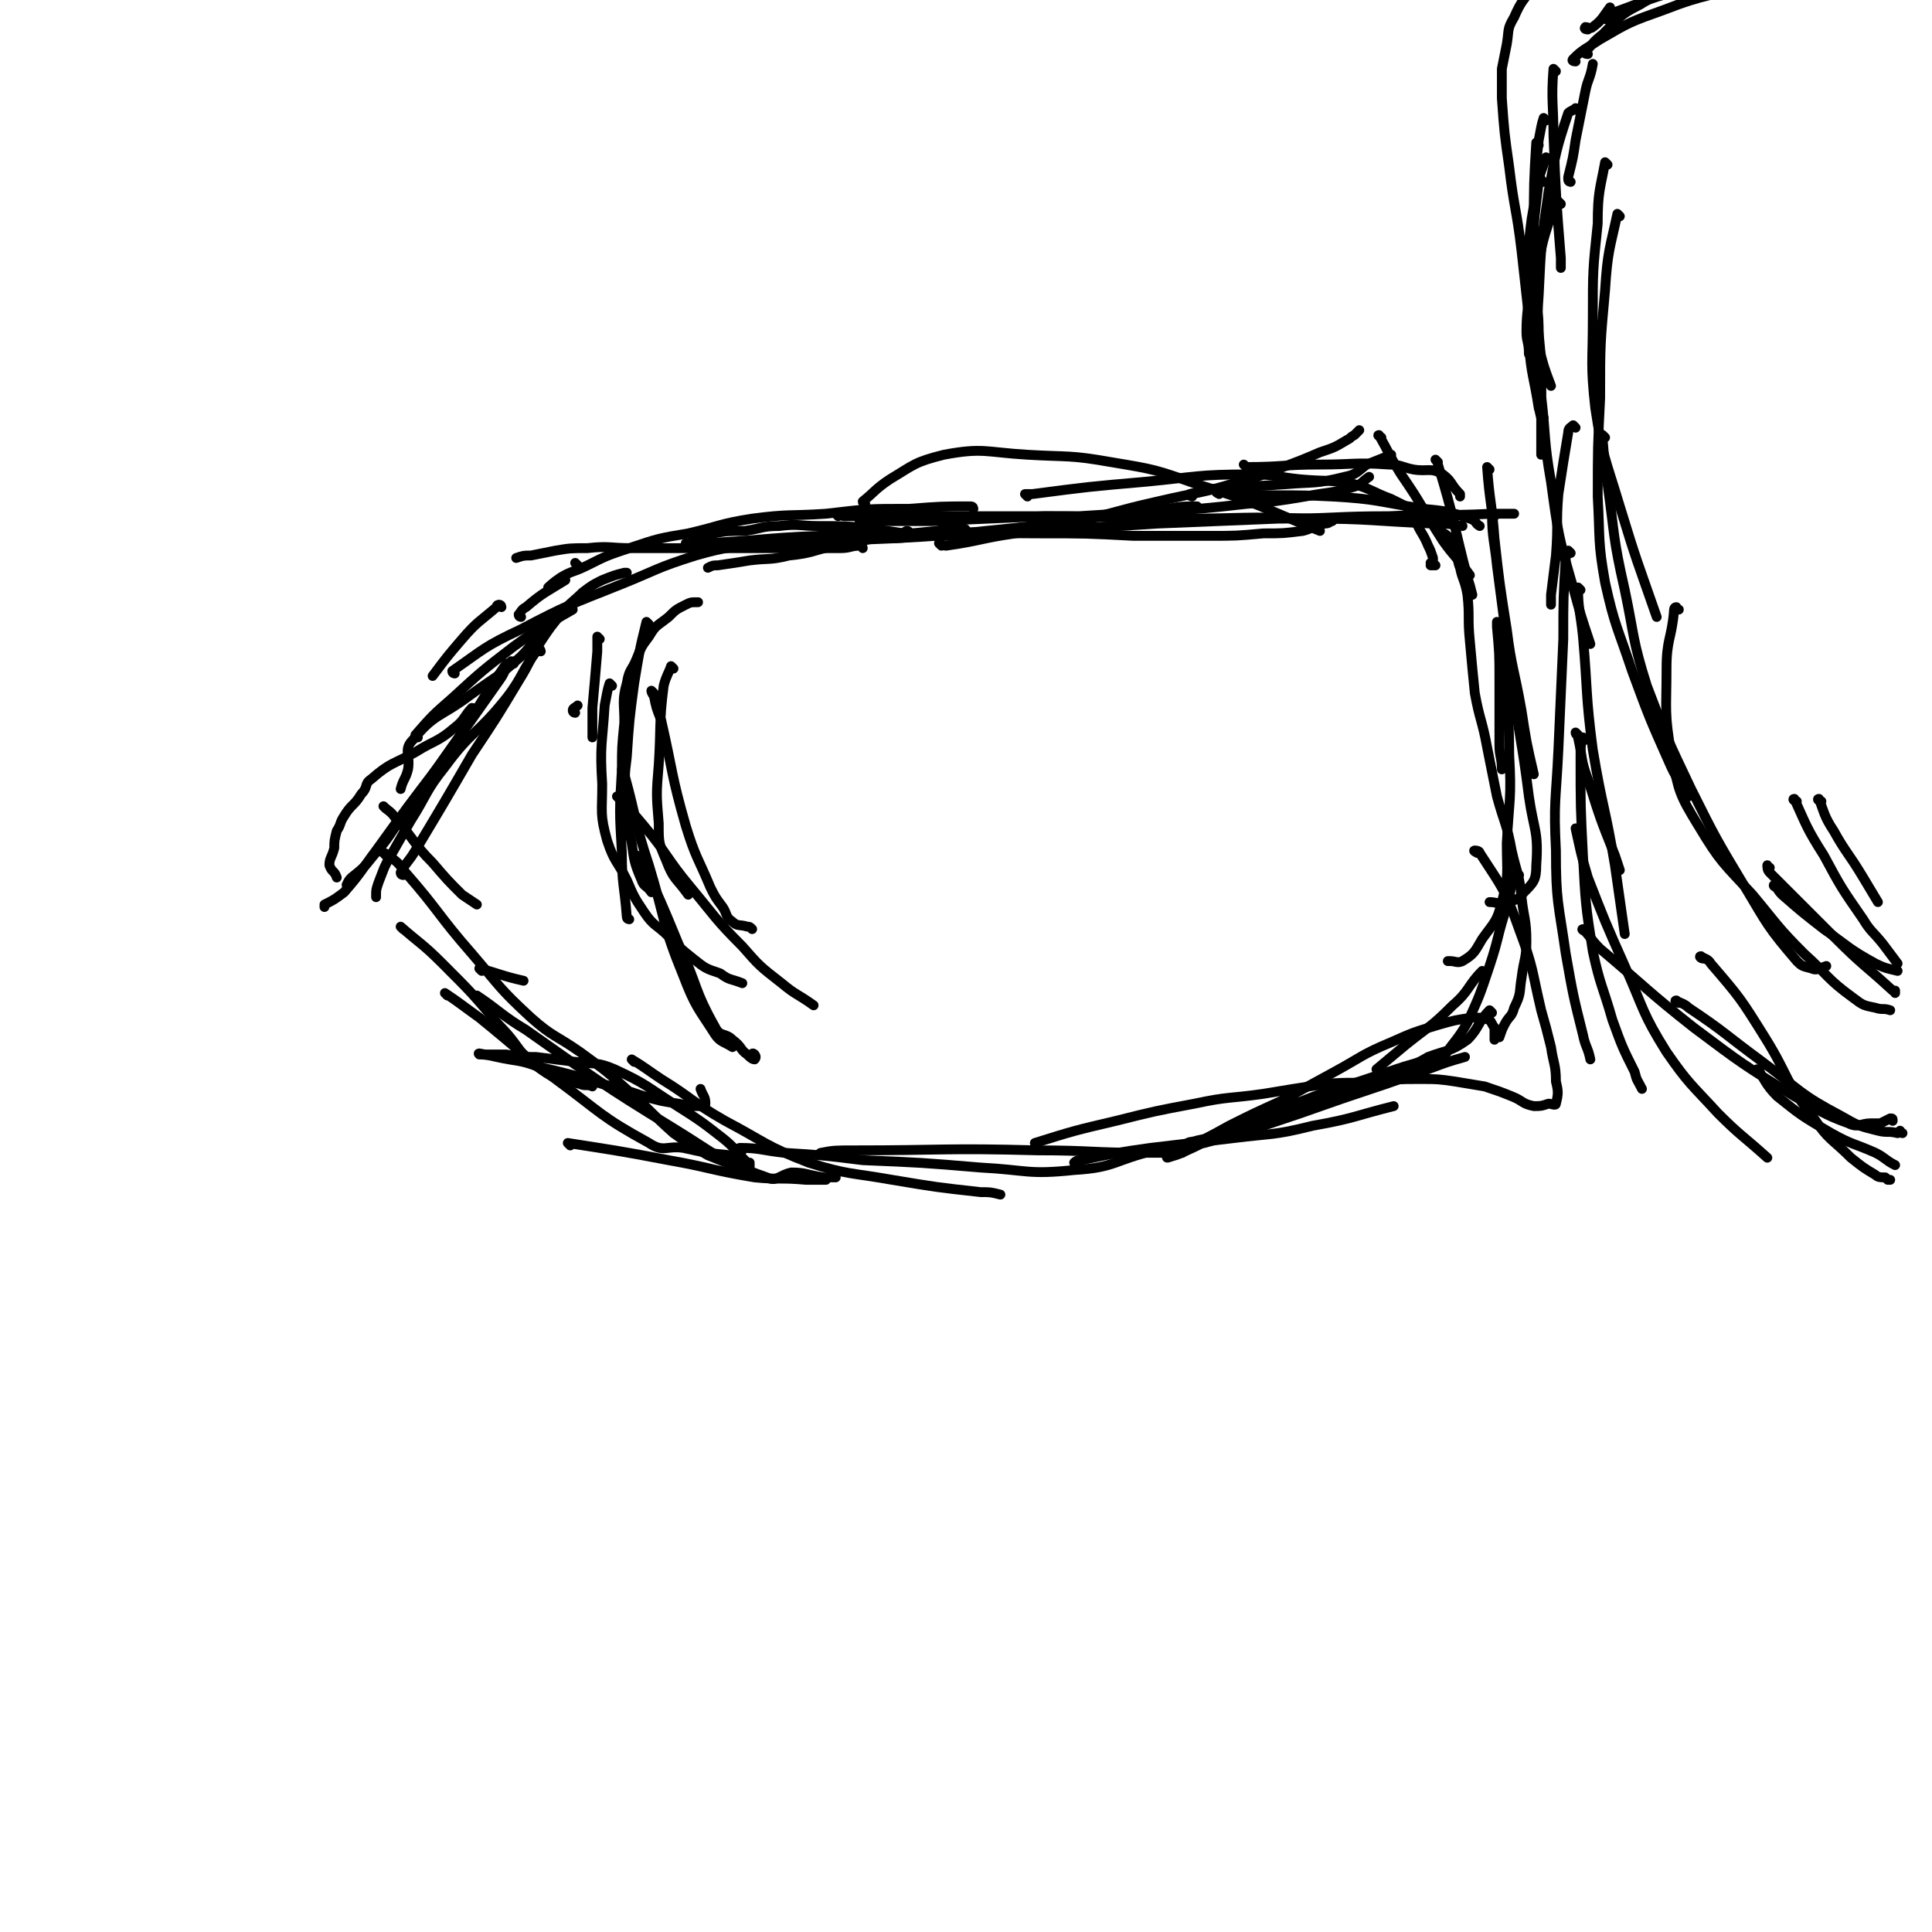 <svg viewBox='0 0 786 786' version='1.1' xmlns='http://www.w3.org/2000/svg' xmlns:xlink='http://www.w3.org/1999/xlink'><g fill='none' stroke='#000000' stroke-width='4' stroke-linecap='round' stroke-linejoin='round'><path d='M393,216c0,0 0,-1 -1,-1 -5,0 -6,0 -11,1 -10,1 -10,1 -20,2 -10,2 -11,2 -21,4 -10,2 -9,3 -19,4 -8,2 -8,1 -16,2 -6,1 -6,1 -13,2 -2,0 -2,0 -4,1 '/><path d='M370,217c0,0 0,-1 -1,-1 -1,0 -1,1 -1,1 -7,-1 -7,-1 -14,-2 -10,-1 -10,-1 -21,-1 -8,0 -8,-1 -16,0 -7,0 -7,1 -14,2 -7,0 -7,0 -13,1 -3,1 -3,1 -6,2 -1,0 -1,0 -2,0 0,0 1,0 2,0 '/><path d='M396,207c0,0 0,-1 -1,-1 -12,0 -12,0 -25,1 -17,0 -17,0 -34,2 -15,1 -15,0 -30,2 -13,2 -13,3 -26,6 -12,2 -12,2 -24,6 -9,3 -9,3 -17,7 -6,3 -6,2 -11,5 -3,2 -5,4 -5,4 0,1 2,-1 5,-2 '/><path d='M351,223c0,0 0,-1 -1,-1 -4,0 -4,1 -8,1 -10,0 -10,0 -21,0 -11,0 -11,0 -23,0 -11,0 -11,0 -21,0 -10,0 -10,0 -20,0 -9,0 -9,-1 -18,0 -7,0 -7,0 -13,1 -5,1 -5,1 -10,2 -3,0 -3,0 -6,1 '/><path d='M220,259c0,0 0,-1 -1,-1 -3,4 -3,5 -7,9 -10,9 -10,8 -21,16 -12,9 -14,7 -23,18 -4,4 -1,6 -2,12 -1,4 -2,4 -3,8 '/><path d='M207,271c0,0 0,-1 -1,-1 -9,13 -9,14 -18,28 -12,17 -12,17 -24,34 -6,8 -5,8 -12,16 -4,5 -4,5 -9,9 -1,1 -1,1 -2,3 0,0 0,0 0,0 '/><path d='M209,270c0,0 0,-1 -1,-1 -3,3 -2,4 -5,8 -12,17 -12,17 -24,34 -13,17 -13,17 -26,35 -6,8 -6,9 -13,17 -4,3 -4,3 -8,5 0,1 0,1 0,1 '/><path d='M220,265c0,0 0,-1 -1,-1 -7,9 -6,11 -13,20 -12,15 -14,13 -25,28 -8,10 -7,11 -14,22 -4,7 -4,7 -8,14 -3,5 -3,6 -5,11 -1,3 -1,3 -1,5 0,0 0,0 0,1 '/><path d='M164,378c0,0 -1,-1 -1,-1 8,7 9,7 17,15 12,12 12,12 23,25 9,9 7,11 17,18 7,5 8,4 16,6 2,1 3,0 5,1 '/><path d='M182,405c0,0 -1,-1 -1,-1 6,4 7,5 14,10 16,13 15,13 31,25 19,14 18,15 38,26 6,4 7,1 14,2 9,2 9,2 19,3 2,1 2,1 4,2 '/><path d='M195,406c0,0 -1,-1 -1,-1 9,6 10,8 20,14 30,21 29,21 60,40 18,11 18,13 38,20 4,2 5,-1 10,-2 6,0 6,1 13,2 2,0 2,0 5,0 '/><path d='M232,466c0,0 -1,-1 -1,-1 19,3 20,3 41,7 17,3 17,4 35,7 10,1 10,0 21,1 4,0 4,0 8,0 '/><path d='M258,432c0,0 -1,-1 -1,-1 5,3 6,4 12,8 13,8 12,9 26,17 17,9 16,10 34,17 16,5 17,4 34,7 18,3 18,3 36,5 4,0 4,0 8,1 '/><path d='M302,468c0,0 -2,-1 -1,-1 8,0 9,1 18,2 16,1 16,1 32,3 24,1 24,1 48,3 19,1 19,3 38,1 17,-1 16,-4 33,-8 '/><path d='M335,470c0,0 -2,-1 -1,-1 5,-1 6,-1 13,-1 37,0 38,-1 75,0 22,0 22,1 44,1 8,0 8,0 15,0 '/><path d='M438,474c0,0 -1,-1 -1,-1 1,-1 2,-1 3,-1 14,-3 14,-3 28,-5 17,-2 17,-2 34,-4 16,-2 16,-1 32,-5 17,-3 17,-4 33,-8 '/><path d='M287,224c0,0 -2,-1 -1,-1 14,-1 15,-1 30,-2 24,-1 24,-1 48,-2 18,-1 18,-1 37,-3 20,-2 20,-2 40,-5 17,-2 17,-2 34,-4 6,-1 6,-1 12,-1 '/><path d='M341,210c0,0 -1,-1 -1,-1 1,0 2,1 4,1 22,0 22,0 45,0 25,0 25,0 50,0 16,-1 16,-1 32,-2 18,-1 18,-1 36,-3 12,-1 12,-1 24,-3 10,-2 10,-1 20,-4 3,-1 3,-2 6,-4 '/><path d='M429,214c0,0 -2,-1 -1,-1 2,0 3,0 6,0 19,-4 19,-5 37,-9 17,-4 17,-3 33,-8 9,-2 9,-3 18,-6 8,-3 8,-3 15,-6 6,-2 6,-2 11,-5 2,-1 1,-1 3,-2 1,-1 1,-1 2,-2 '/><path d='M485,202c0,0 -1,0 -1,-1 0,0 0,0 0,0 4,-1 4,-1 8,-2 15,-1 15,-1 31,-2 12,-1 12,0 24,-3 5,-1 5,-2 9,-5 5,-2 5,-2 10,-4 '/><path d='M507,190c0,0 -1,-1 -1,-1 0,0 1,1 1,1 15,0 15,-1 30,-1 14,0 14,-1 28,0 5,0 5,1 10,2 6,1 7,-1 12,2 4,3 3,4 7,8 0,0 0,0 0,1 '/><path d='M562,178c0,0 -2,-1 -1,-1 4,7 4,8 9,16 9,13 8,13 17,27 5,7 6,7 11,14 '/><path d='M585,188c0,0 -1,-1 -1,-1 0,0 1,1 1,2 7,23 6,23 12,46 1,3 1,3 2,7 '/><path d='M610,254c0,0 -1,-1 -1,-1 0,0 0,1 0,2 1,11 1,11 1,22 0,13 0,13 0,26 0,5 1,5 1,10 '/><path d='M606,191c0,0 -1,-1 -1,-1 1,14 2,15 3,29 2,18 2,18 5,37 2,16 3,16 6,33 2,13 2,13 5,26 '/><path d='M608,210c0,0 -1,-1 -1,-1 0,10 1,11 2,21 3,23 3,23 6,46 3,24 4,24 7,48 2,14 4,14 3,28 0,6 -1,7 -5,11 -3,4 -4,3 -8,4 -3,1 -3,0 -6,0 '/><path d='M611,264c0,0 -1,-1 -1,-1 0,3 1,4 1,8 2,18 3,18 3,36 1,18 0,18 -1,36 0,12 1,13 -2,24 -2,8 -3,8 -8,15 -3,5 -3,6 -8,9 -2,1 -3,0 -5,0 0,0 0,0 -1,0 '/><path d='M618,356c0,0 -1,-1 -1,-1 -3,6 -2,7 -4,14 -4,12 -3,12 -7,24 -4,12 -4,12 -9,23 -4,7 -5,7 -9,13 -1,1 -2,1 -3,2 '/><path d='M604,396c0,0 -1,-1 -1,-1 -6,6 -5,8 -12,14 -9,9 -9,8 -19,16 -6,5 -6,5 -12,10 '/><path d='M607,412c0,0 -1,-1 -1,-1 -5,5 -4,7 -9,12 -7,5 -8,4 -16,7 -5,3 -6,3 -11,5 '/><path d='M170,300c0,0 -1,0 -1,-1 7,-8 7,-8 15,-15 12,-11 12,-11 25,-21 11,-8 12,-8 24,-15 '/><path d='M212,251c0,0 -1,0 -1,-1 1,-1 1,-2 3,-3 7,-6 8,-6 16,-11 '/><path d='M235,230c0,0 -1,-1 -1,-1 '/><path d='M204,247c0,0 0,-1 -1,-1 0,0 -1,0 -1,1 -7,6 -8,6 -14,13 -6,7 -6,7 -12,15 '/><path d='M157,329c0,0 -1,-1 -1,-1 2,2 3,2 5,5 8,9 7,10 15,18 6,7 6,7 12,13 3,2 3,2 6,4 '/><path d='M196,395c0,0 -1,-1 -1,-1 8,2 9,3 18,5 '/><path d='M244,260c0,0 -1,-1 -1,-1 0,2 0,3 0,6 -1,12 -1,12 -2,23 0,6 0,6 0,12 '/><path d='M264,254c0,0 -1,-1 -1,-1 -3,12 -3,13 -5,25 -2,15 -2,15 -3,30 -1,8 -1,8 0,17 0,9 0,9 2,18 1,7 1,8 4,15 1,3 2,2 4,5 '/><path d='M274,272c0,0 -1,-1 -1,-1 -1,3 -2,4 -3,8 -2,16 -1,16 -2,32 -1,12 -1,12 0,24 0,8 0,8 3,15 3,8 4,7 9,14 '/><path d='M254,314c0,0 -1,-1 -1,-1 0,0 0,1 1,2 5,18 4,19 10,37 7,23 5,23 14,45 5,13 6,13 13,24 2,3 4,3 7,5 '/><path d='M260,349c0,0 -1,-1 -1,-1 0,0 1,1 2,2 8,17 8,17 15,34 8,17 6,18 15,34 2,4 4,2 7,5 4,3 3,4 6,6 1,1 2,2 3,2 1,-1 0,-2 0,-2 -1,-1 -1,0 -1,0 '/><path d='M256,374c0,0 -1,0 -1,-1 -1,-13 -2,-13 -2,-26 -1,-17 -1,-17 0,-34 0,-9 0,-9 1,-19 0,-8 -1,-9 1,-16 1,-6 2,-5 4,-10 2,-5 2,-5 5,-9 3,-5 3,-4 8,-8 3,-3 3,-3 7,-5 2,-1 2,-1 5,-1 '/><path d='M234,290c0,0 -1,0 -1,-1 0,-1 1,-1 2,-2 '/><path d='M249,279c0,0 -1,-1 -1,-1 -1,3 -1,4 -2,9 -1,16 -2,16 -1,32 0,12 -1,12 2,23 3,9 4,8 8,16 3,7 3,7 7,13 4,6 5,5 10,10 5,5 5,5 10,9 5,4 5,4 11,6 4,3 4,2 9,4 '/><path d='M496,201c0,0 -2,-1 -1,-1 3,0 4,1 8,1 20,1 20,0 39,1 18,1 18,2 37,5 10,1 10,1 19,4 3,1 2,2 4,3 '/><path d='M383,222c0,0 -1,-1 -1,-1 0,0 1,1 3,1 14,-2 14,-3 28,-5 29,-3 29,-2 58,-4 25,-1 25,-1 49,-2 23,0 23,-1 45,-1 21,-1 21,0 42,-1 4,0 4,0 9,0 '/><path d='M418,202c0,0 -1,-1 -1,-1 1,0 2,0 3,0 23,-3 23,-3 46,-5 21,-2 21,-3 43,-3 10,0 10,1 20,2 11,1 11,0 22,2 7,2 7,3 15,6 6,3 6,3 12,6 4,2 3,3 7,6 3,3 4,2 6,6 3,4 1,5 3,10 1,5 2,5 3,11 1,9 0,9 1,19 1,11 1,11 2,21 2,11 3,11 5,22 2,10 2,10 4,20 3,11 4,11 6,22 2,9 3,9 4,19 1,9 2,9 2,18 0,7 -1,7 -2,15 -1,6 0,6 -3,12 -1,4 -2,3 -4,7 -1,2 -1,2 -2,5 0,0 -1,0 -2,0 0,1 0,1 0,1 0,-1 0,-1 0,-3 0,-1 0,-1 0,-2 -1,-1 -1,-2 -2,-3 -3,-1 -3,-1 -7,-1 -7,1 -7,1 -14,3 -10,3 -10,3 -19,7 -12,5 -12,6 -23,12 -11,6 -11,6 -22,12 -11,5 -11,5 -21,10 -9,5 -9,5 -18,9 -2,1 -3,1 -5,2 -1,1 -3,2 -2,2 3,-1 4,-1 8,-3 9,-4 9,-5 17,-8 14,-6 14,-6 27,-11 13,-5 13,-5 26,-9 9,-3 9,-3 18,-6 7,-2 7,-2 13,-4 1,0 3,-1 3,-1 0,0 -2,1 -4,2 -6,3 -6,3 -13,6 -10,4 -10,3 -20,7 -11,4 -11,4 -23,8 -10,4 -10,5 -21,8 -9,2 -10,2 -19,4 -3,1 -3,0 -5,2 -1,0 -3,1 -2,1 3,0 5,-1 10,-2 11,-3 11,-3 21,-6 18,-6 18,-6 35,-12 18,-6 18,-6 35,-12 8,-3 8,-3 15,-5 '/><path d='M635,83c0,0 -1,-1 -1,-1 -1,1 -1,1 -2,2 -3,11 -4,11 -6,23 -2,12 -1,12 -1,23 0,6 0,6 1,11 2,8 2,8 5,16 '/><path d='M630,65c0,0 -1,-1 -1,-1 -2,6 -3,7 -4,15 -2,10 -2,10 -3,20 0,9 1,9 0,18 0,9 -1,9 -1,18 0,4 1,4 1,9 '/><path d='M629,49c0,0 -1,-1 -1,-1 -1,3 -1,4 -2,9 -1,9 -1,9 -1,18 -1,12 -1,12 -1,24 0,12 1,12 1,24 1,7 1,7 1,15 '/><path d='M642,45c0,0 -1,-1 -1,-1 -1,1 -2,1 -3,2 -5,15 -5,16 -8,32 -3,21 -3,21 -4,42 -1,13 0,13 1,27 0,11 0,11 0,22 0,7 0,7 0,13 0,1 0,1 0,3 '/><path d='M628,74c0,0 -1,0 -1,-1 -1,0 -1,1 -1,1 -1,8 -1,8 -2,17 -1,13 -1,13 -2,26 0,11 -1,11 0,23 1,13 2,13 4,26 '/><path d='M626,59c0,0 -1,-1 -1,-1 -1,16 -1,17 -1,34 0,21 0,21 0,41 0,11 1,10 2,21 0,5 0,5 0,11 1,2 1,2 2,5 0,0 -1,1 -1,0 -1,-4 -1,-4 -1,-9 -2,-12 -2,-12 -3,-23 -2,-18 -2,-18 -4,-36 -2,-17 -3,-17 -5,-34 -2,-14 -2,-14 -3,-28 0,-6 0,-6 0,-12 1,-5 1,-5 2,-10 1,-6 0,-6 3,-11 3,-7 4,-7 9,-14 6,-8 6,-8 13,-16 4,-5 4,-5 9,-9 1,-1 2,0 3,-1 '/><path d='M633,29c0,0 -1,-1 -1,-1 -1,13 0,14 0,27 1,25 1,25 3,50 0,2 0,2 0,4 '/><path d='M641,174c0,0 -1,-1 -1,-1 -1,1 -2,1 -2,3 -2,12 -2,12 -4,25 -1,12 0,12 -1,25 -1,8 -1,8 -2,16 0,2 0,2 0,4 '/><path d='M628,156c0,0 -1,-1 -1,-1 0,2 0,3 0,6 2,17 1,18 4,35 3,22 3,22 9,43 3,11 3,11 7,23 '/><path d='M642,299c0,0 -1,-1 -1,-1 0,1 1,1 1,2 2,9 1,9 4,17 5,16 5,16 11,31 1,3 1,3 2,6 '/><path d='M643,240c0,0 -1,-1 -1,-1 0,9 1,10 2,20 2,23 1,23 4,46 4,24 5,23 9,47 2,14 2,14 4,28 '/><path d='M639,225c0,0 -1,-1 -1,-1 -1,1 -1,2 -1,3 -1,16 -1,16 -1,33 -1,22 -1,22 -2,45 -1,21 -2,21 -1,41 0,21 1,21 4,42 3,17 3,17 7,33 1,5 2,5 3,10 '/><path d='M645,301c0,0 -1,-1 -1,-1 -1,3 -1,4 -1,8 0,20 0,20 1,40 1,19 1,20 4,39 3,14 4,14 8,28 4,11 4,11 9,21 1,4 1,3 3,7 '/><path d='M642,338c0,0 -1,-1 -1,-1 2,9 2,10 5,20 7,18 7,18 15,36 8,18 7,19 17,35 9,13 10,13 21,25 9,9 10,9 20,18 '/><path d='M716,436c-1,0 -2,-1 -1,-1 3,4 3,6 8,11 10,8 10,8 22,15 9,5 9,4 18,8 4,2 4,3 8,5 '/><path d='M683,408c-1,0 -2,-1 -1,-1 1,1 3,1 5,3 15,10 15,11 30,22 16,12 15,13 32,22 7,4 7,4 15,6 4,1 4,0 8,1 '/><path d='M639,74c0,0 -1,0 -1,-1 0,0 0,0 0,-1 2,-8 2,-8 3,-15 2,-10 2,-10 4,-20 1,-5 2,-5 3,-11 '/><path d='M646,12c0,0 -2,0 -1,-1 1,0 2,1 3,0 4,-3 4,-4 7,-8 '/><path d='M654,67c0,0 -1,-1 -1,-1 -2,11 -3,12 -3,25 -2,19 -2,19 -2,38 0,19 -1,19 1,37 3,20 4,20 10,40 7,23 7,22 15,45 '/><path d='M659,88c0,0 -1,-1 -1,-1 -3,14 -4,15 -5,31 -2,22 -2,22 -2,44 -1,20 -1,20 -1,40 1,18 0,18 3,35 4,18 5,18 11,36 7,19 7,19 15,37 3,7 4,7 8,14 '/><path d='M653,178c0,0 -1,-1 -1,-1 0,0 0,1 0,2 1,9 0,9 2,18 3,21 2,21 7,43 4,19 3,20 9,39 8,21 8,21 18,42 10,20 10,20 22,40 9,15 9,16 21,30 2,2 2,2 6,3 2,1 3,0 6,-1 '/><path d='M683,248c-1,0 -1,-1 -1,-1 -1,0 -1,1 -1,2 -1,11 -3,11 -3,23 0,17 -1,18 2,35 3,15 3,16 11,29 9,15 10,15 22,28 10,12 10,13 21,24 10,9 9,10 20,18 4,3 4,3 9,4 3,1 3,0 6,1 '/><path d='M720,353c-1,0 -1,-1 -1,-1 0,1 0,2 1,3 13,13 13,13 27,27 11,11 11,10 23,21 0,0 0,0 1,0 0,1 0,1 0,1 '/><path d='M646,22c0,0 -2,0 -1,-1 3,-3 3,-4 7,-7 7,-7 7,-8 15,-12 13,-8 14,-6 28,-13 14,-6 13,-7 28,-13 16,-6 17,-5 34,-11 '/><path d='M654,8c0,0 -1,0 -1,-1 0,0 0,-1 1,-1 17,-6 17,-7 34,-11 21,-4 21,-3 42,-6 '/><path d='M641,25c0,0 -2,0 -1,-1 4,-4 5,-4 11,-8 12,-7 12,-7 26,-12 18,-7 18,-5 37,-11 '/><path d='M774,461c-1,0 -1,-1 -1,-1 '/><path d='M352,205c0,0 -1,0 -1,-1 5,-4 5,-5 11,-9 10,-6 10,-7 22,-10 16,-3 17,-1 34,0 17,1 17,0 34,3 18,3 18,3 35,9 26,8 25,9 50,19 '/><path d='M351,213c0,0 -2,-1 -1,-1 13,0 14,0 29,0 23,-1 23,-1 46,-2 28,0 28,1 56,1 25,0 25,-1 51,0 26,0 26,1 51,2 6,0 6,0 12,1 '/><path d='M601,347c0,0 -2,-1 -1,-1 0,0 2,0 2,1 9,14 10,14 16,31 6,16 5,16 9,33 2,7 2,7 4,15 1,7 2,7 2,14 1,4 1,5 0,9 0,1 -2,0 -3,0 -3,1 -3,1 -6,1 -5,-1 -4,-2 -9,-4 -5,-2 -5,-2 -11,-4 -6,-1 -6,-1 -12,-2 -7,-1 -7,-1 -14,-1 -9,0 -9,0 -17,1 -11,1 -11,0 -22,1 -13,2 -13,2 -25,4 -14,2 -14,1 -28,4 -16,3 -16,3 -32,7 -17,4 -17,4 -33,9 '/><path d='M645,379c0,0 -2,-1 -1,-1 3,3 3,4 7,8 19,16 19,17 38,32 20,15 20,15 41,28 11,6 11,7 22,11 4,2 5,0 9,0 2,0 2,0 4,0 2,-1 2,-1 4,-2 1,0 1,0 1,1 '/><path d='M693,390c-1,0 -2,-1 -1,-1 1,1 3,1 4,3 12,14 12,14 22,30 10,16 8,18 20,33 6,9 7,8 15,16 5,4 5,4 10,7 1,1 2,1 4,1 0,0 0,0 1,1 1,0 1,0 1,0 '/><path d='M731,326c-1,0 -2,-1 -1,-1 5,11 5,12 12,23 7,13 7,13 16,26 3,5 4,5 8,10 3,4 3,4 6,8 '/><path d='M723,361c-1,0 -2,-1 -1,-1 1,1 1,2 3,4 8,7 8,7 17,14 10,7 10,8 21,14 4,2 5,2 9,3 '/><path d='M741,326c-1,0 -2,-1 -1,-1 2,5 2,7 6,13 5,9 6,9 12,19 3,5 3,5 6,10 '/><path d='M193,289c0,0 0,-1 -1,-1 -3,3 -3,5 -7,8 -7,6 -8,5 -16,10 -9,5 -10,4 -18,11 -3,2 -1,3 -4,6 -3,5 -4,4 -7,9 -2,3 -1,3 -3,6 -1,4 -1,4 -1,7 -1,4 -2,4 -2,7 1,3 2,2 3,5 0,0 0,0 0,0 '/><path d='M157,348c0,0 -1,-1 -1,-1 0,0 1,0 2,1 4,3 4,3 7,7 14,16 13,17 27,33 12,14 11,14 24,26 9,8 10,7 20,14 11,8 11,8 21,17 9,8 8,8 17,16 7,5 7,5 14,9 5,2 5,2 10,4 2,1 2,0 4,1 2,0 2,0 3,0 0,-1 0,-1 0,-2 -1,0 -1,0 -1,0 -5,-5 -5,-6 -10,-10 -9,-7 -9,-7 -20,-14 -11,-7 -11,-8 -24,-14 -7,-3 -8,-2 -16,-3 -8,-1 -8,-1 -16,-2 -6,0 -6,0 -12,-1 -4,0 -4,0 -8,0 -2,0 -4,-1 -3,0 1,0 3,0 7,1 9,2 9,1 17,4 13,3 13,3 26,7 8,2 8,2 17,5 7,2 7,2 14,3 5,1 5,1 9,1 1,0 2,0 2,-1 0,-3 -1,-3 -2,-6 '/><path d='M164,356c0,0 -1,0 -1,-1 2,-4 3,-4 6,-9 12,-20 12,-20 23,-39 10,-15 10,-15 19,-30 5,-8 4,-8 9,-16 4,-6 4,-6 9,-12 3,-4 4,-4 8,-8 4,-3 4,-3 8,-5 5,-2 5,-2 9,-3 0,0 0,0 1,0 '/><path d='M185,274c0,0 -1,0 -1,-1 13,-9 13,-10 28,-17 19,-10 20,-10 40,-18 15,-6 15,-7 31,-12 14,-4 14,-3 28,-5 13,-2 13,-2 26,-2 12,-1 12,0 24,0 9,0 9,-1 18,-1 8,0 8,0 16,0 '/><path d='M280,222c0,0 -1,-1 -1,-1 2,0 3,0 7,0 23,-1 23,-2 47,-3 24,-1 24,-1 49,-1 20,-1 20,0 40,0 20,0 20,0 39,1 16,0 16,0 31,0 11,0 11,0 22,-1 8,0 8,0 16,-1 4,-1 4,-2 9,-3 2,0 2,-1 3,-1 0,0 0,0 0,0 '/><path d='M266,282c0,0 -1,-1 -1,-1 0,0 0,1 1,2 1,5 1,5 3,10 5,22 4,22 10,43 4,13 5,13 10,25 2,4 2,4 5,8 2,3 1,4 4,6 2,2 3,1 6,2 1,0 1,0 2,1 '/><path d='M252,325c0,0 -1,-1 -1,-1 5,5 6,6 11,12 10,12 9,13 19,25 10,12 10,13 21,24 7,8 7,8 16,15 6,5 6,4 13,9 '/><path d='M574,208c0,0 -1,-1 -1,-1 0,0 1,1 1,2 1,1 1,1 2,3 2,5 3,5 5,10 1,2 1,2 2,5 0,1 0,1 0,2 0,0 -1,0 -1,0 0,0 2,1 2,1 0,0 -1,0 -2,0 '/></g>
</svg>